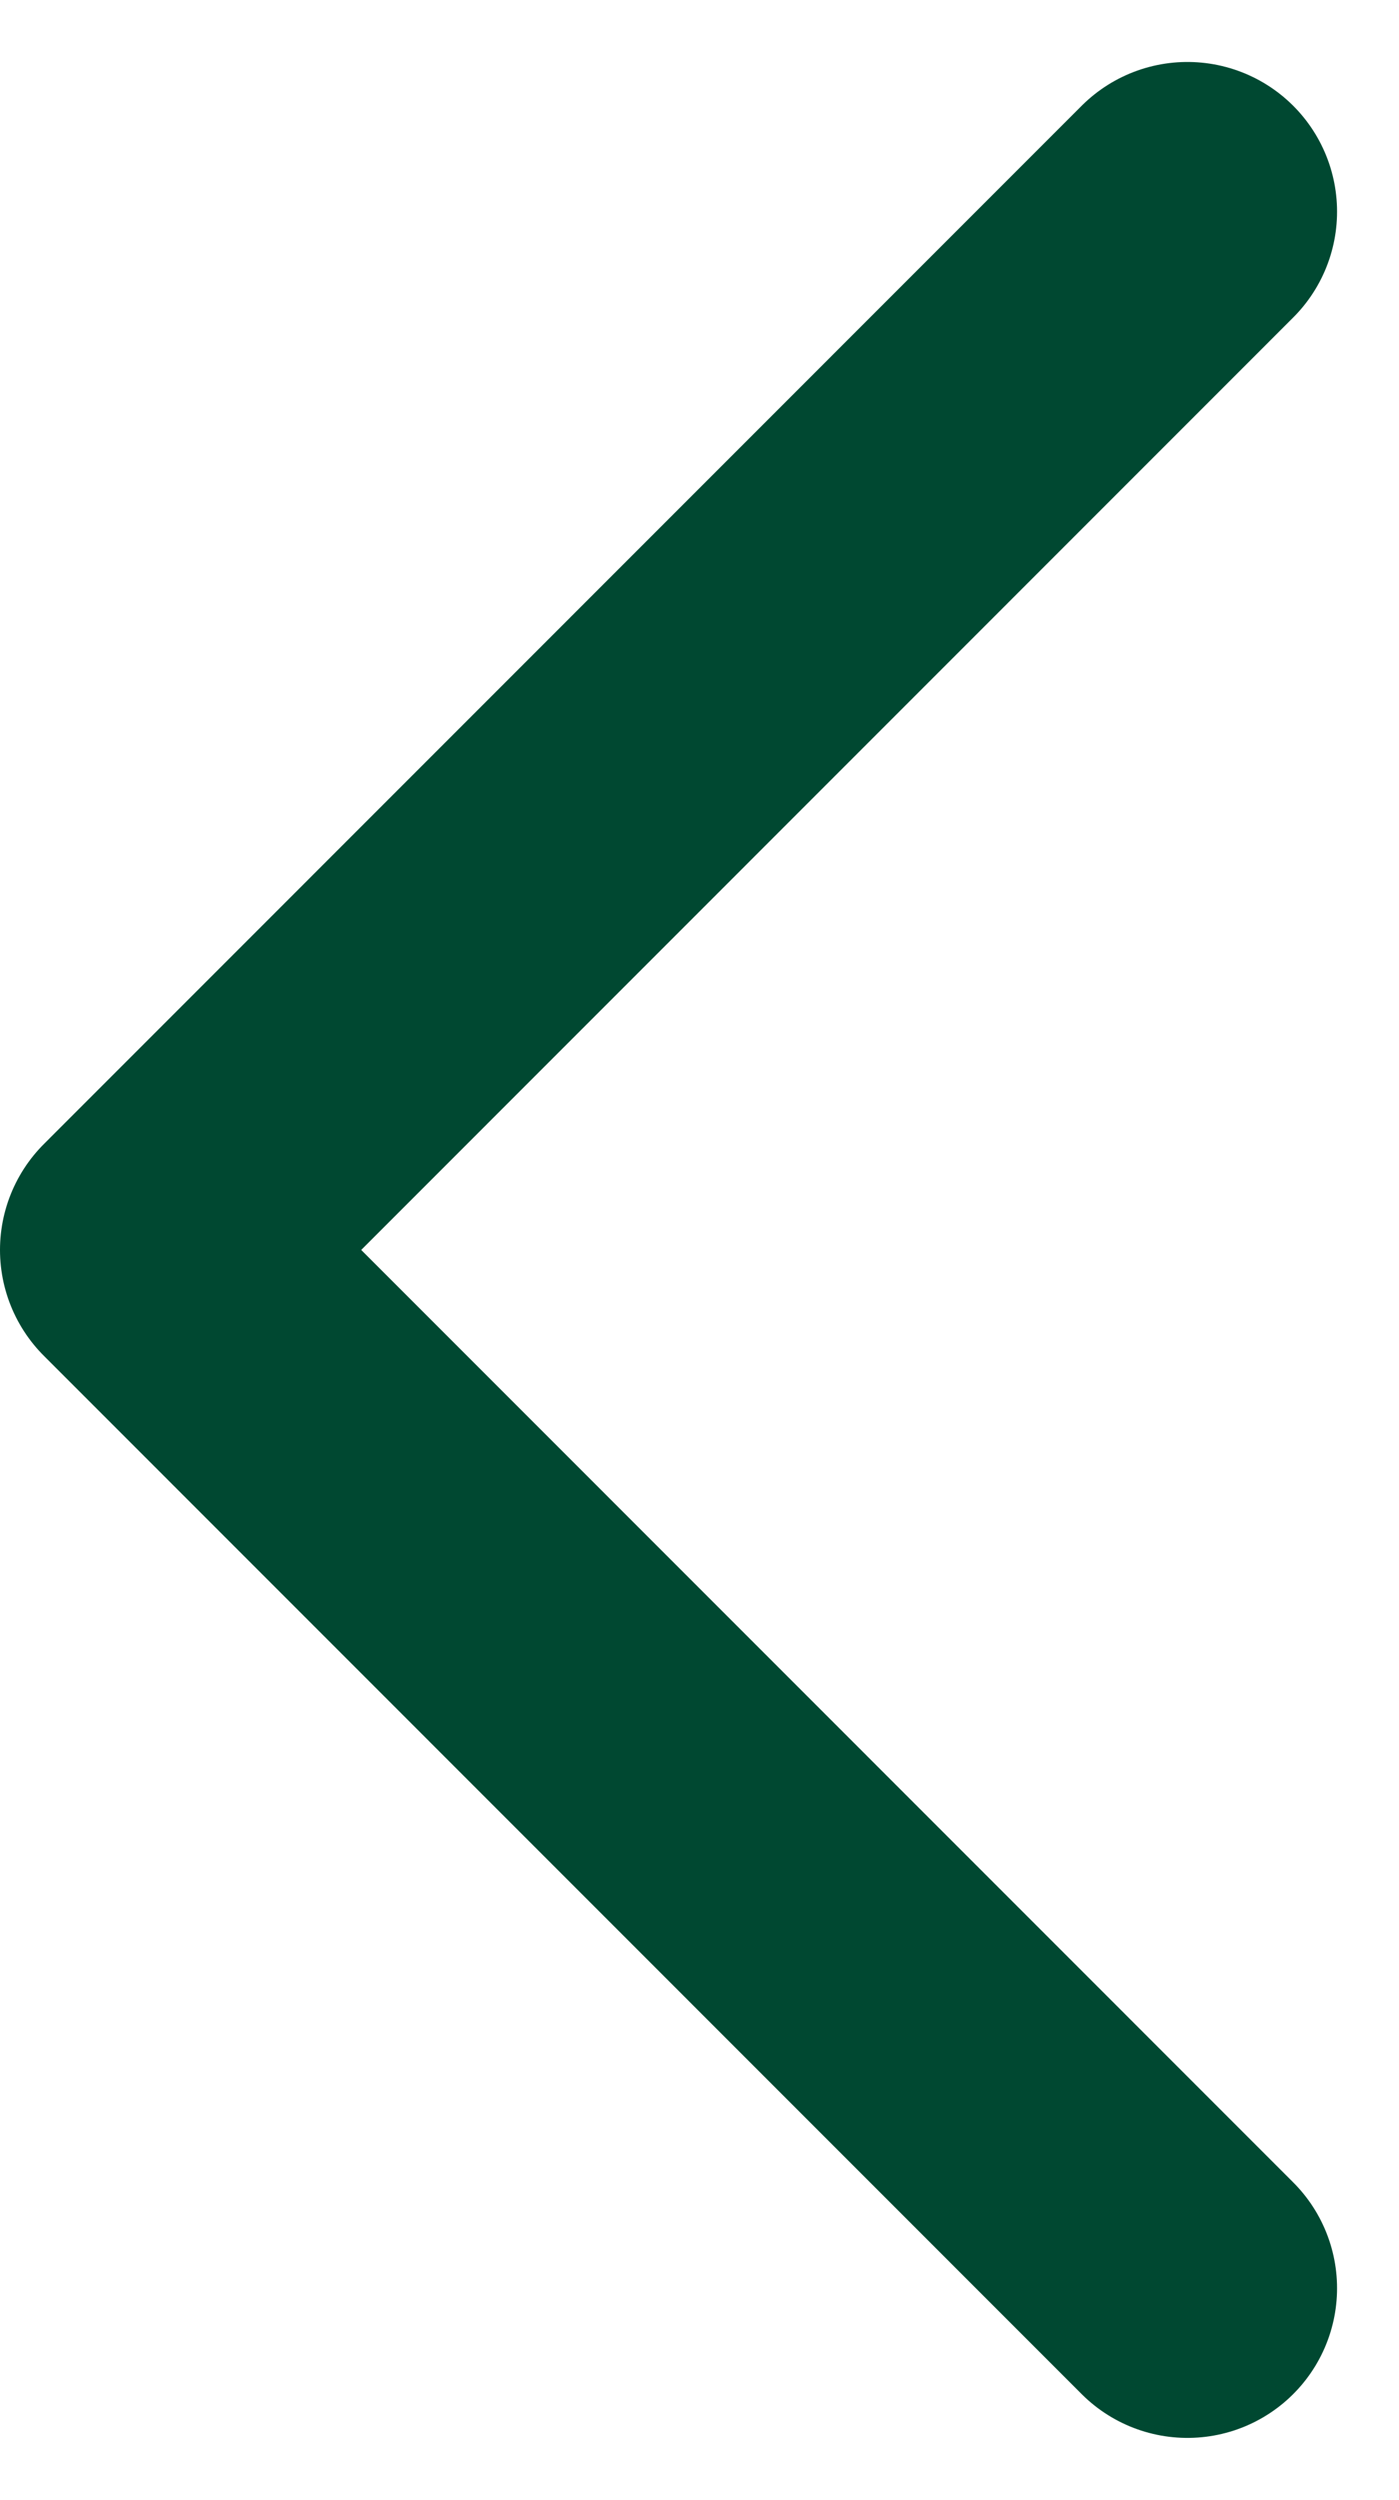 <svg xmlns="http://www.w3.org/2000/svg" width="9.35" height="16.701" viewBox="0 0 9.35 16.701">
  <path id="パス_288" data-name="パス 288" d="M-471.866,6903.938l-6.936,6.937,6.936,6.937" transform="translate(479.802 -6902.524)" fill="none" stroke="#004831" stroke-linecap="round" stroke-linejoin="round" stroke-width="2"/>
</svg>
